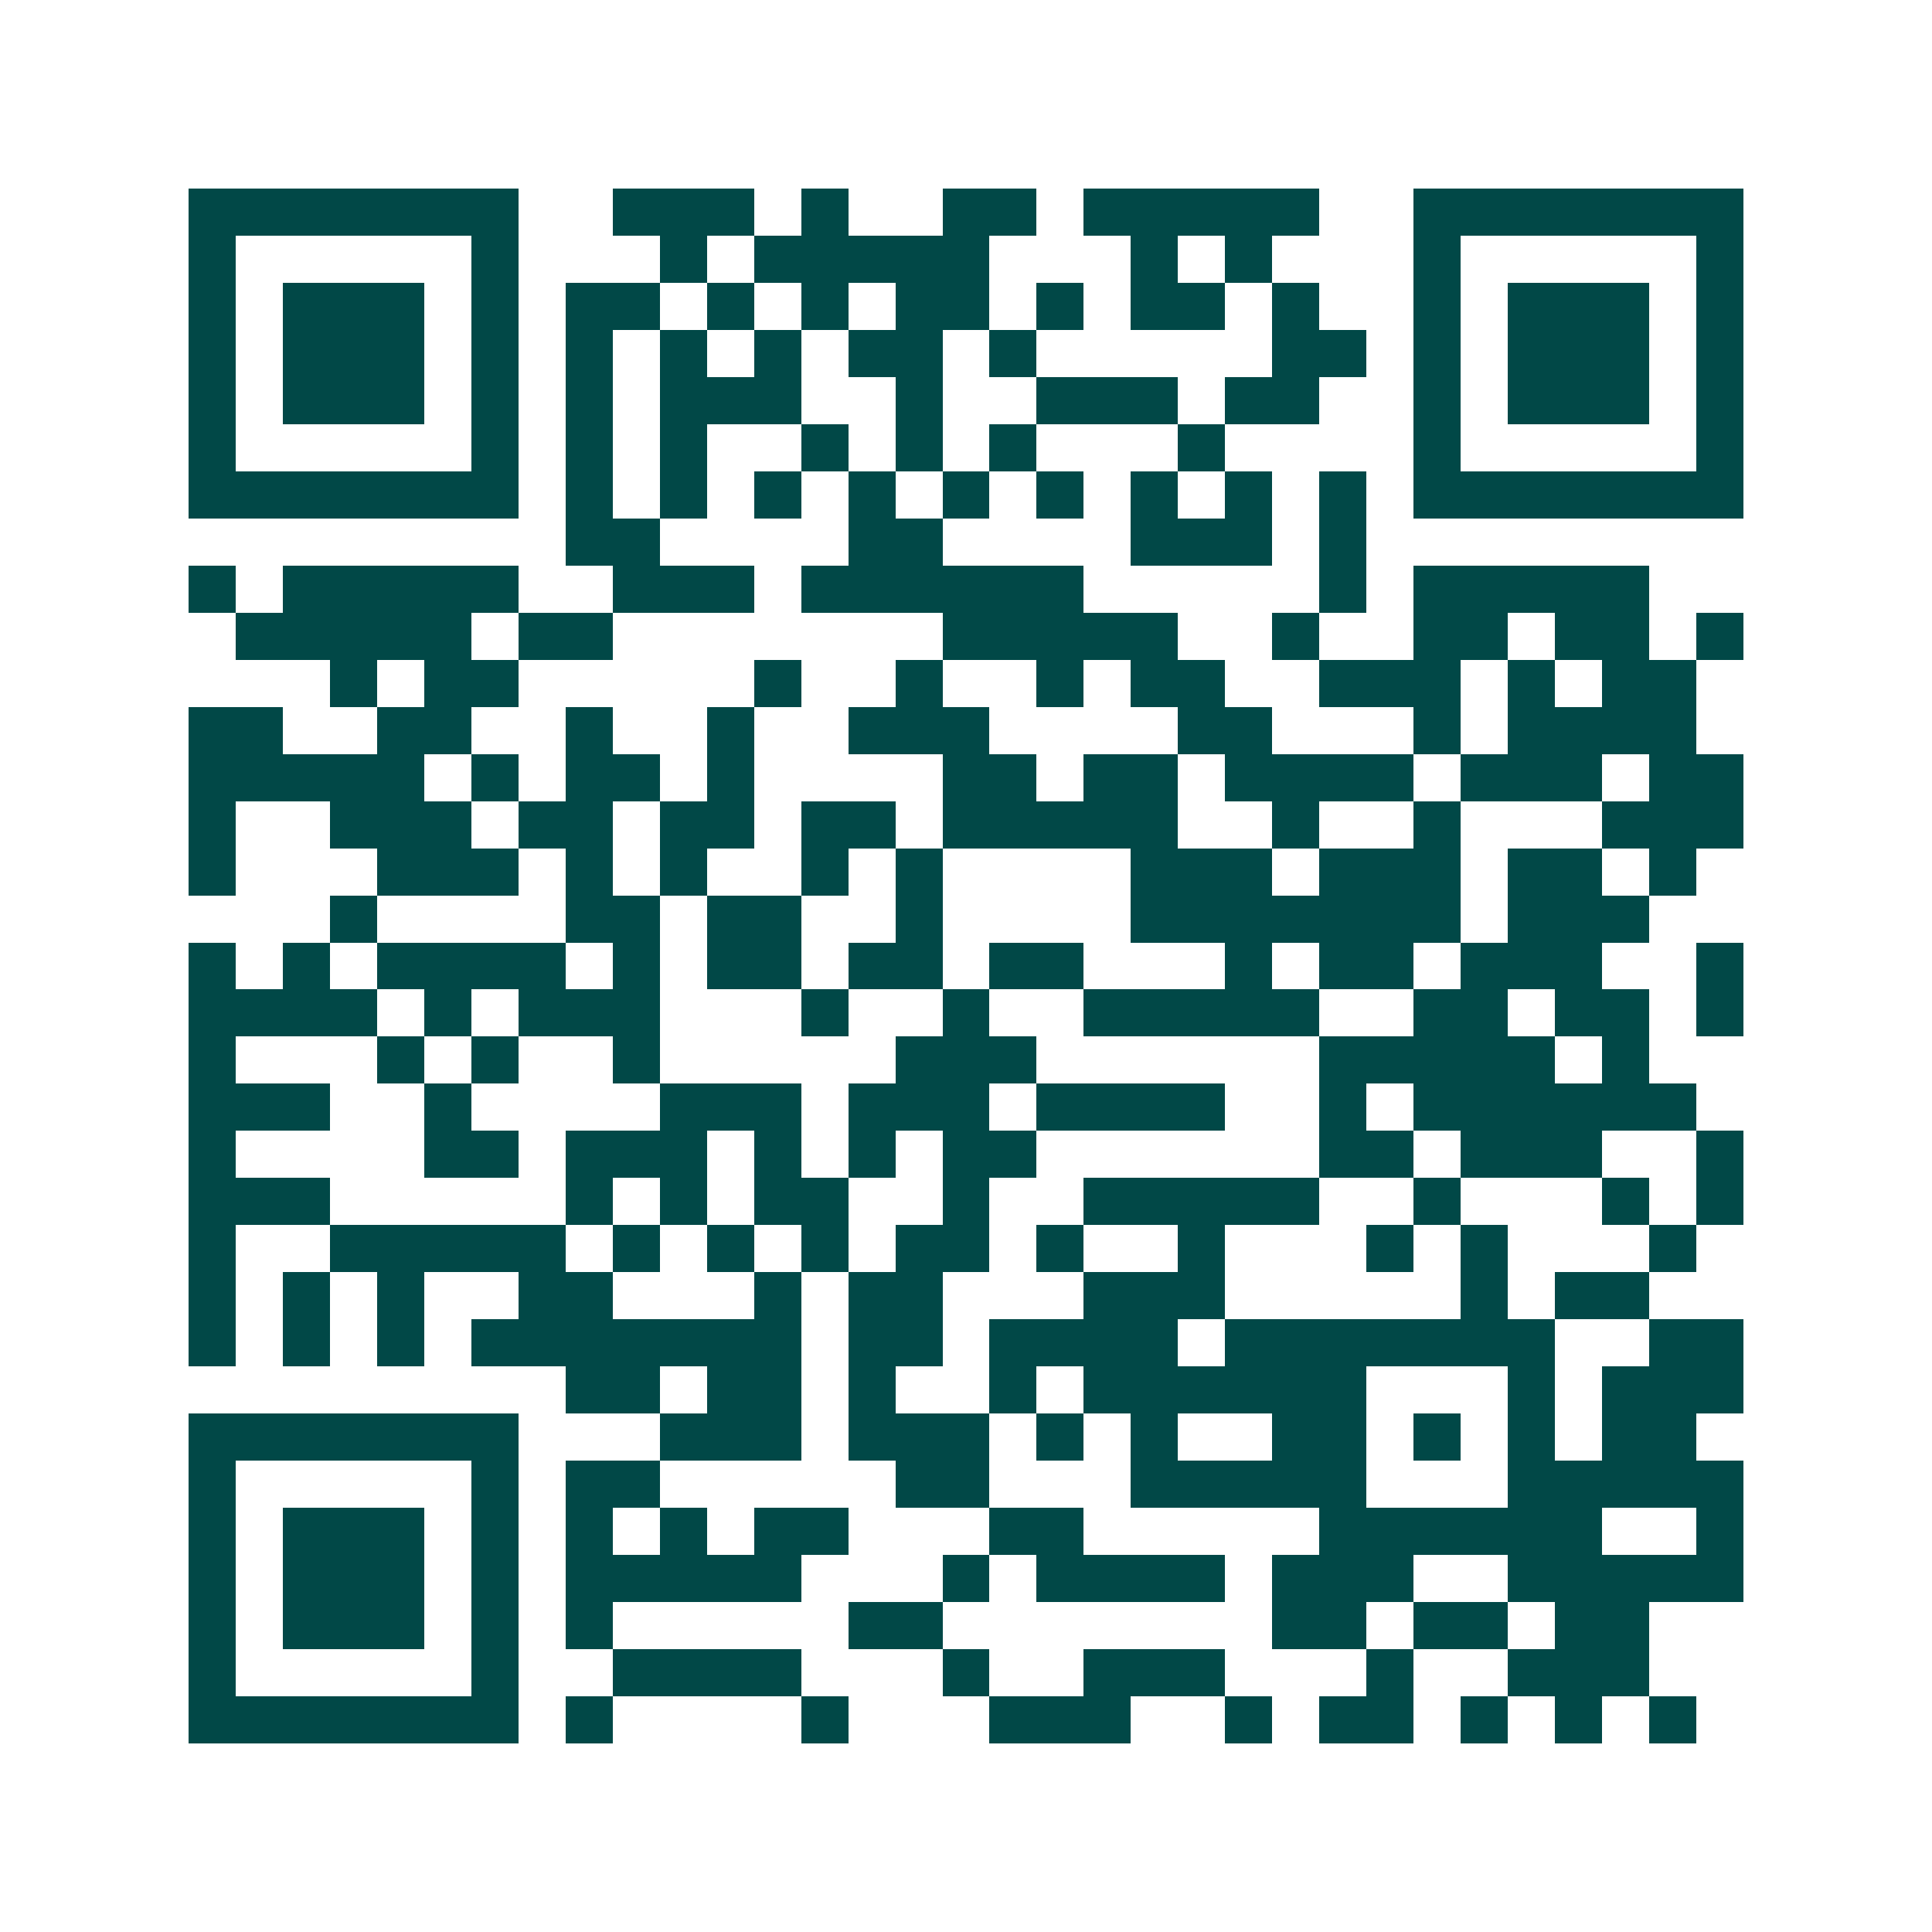 <svg xmlns="http://www.w3.org/2000/svg" width="200" height="200" viewBox="0 0 41 41" shape-rendering="crispEdges"><path fill="#ffffff" d="M0 0h41v41H0z"/><path stroke="#014847" d="M4 4.5h7m2 0h3m1 0h1m2 0h2m1 0h5m2 0h7M4 5.5h1m5 0h1m3 0h1m1 0h5m3 0h1m1 0h1m3 0h1m5 0h1M4 6.5h1m1 0h3m1 0h1m1 0h2m1 0h1m1 0h1m1 0h2m1 0h1m1 0h2m1 0h1m2 0h1m1 0h3m1 0h1M4 7.5h1m1 0h3m1 0h1m1 0h1m1 0h1m1 0h1m1 0h2m1 0h1m5 0h2m1 0h1m1 0h3m1 0h1M4 8.5h1m1 0h3m1 0h1m1 0h1m1 0h3m2 0h1m2 0h3m1 0h2m2 0h1m1 0h3m1 0h1M4 9.5h1m5 0h1m1 0h1m1 0h1m2 0h1m1 0h1m1 0h1m3 0h1m4 0h1m5 0h1M4 10.5h7m1 0h1m1 0h1m1 0h1m1 0h1m1 0h1m1 0h1m1 0h1m1 0h1m1 0h1m1 0h7M12 11.5h2m4 0h2m4 0h3m1 0h1M4 12.5h1m1 0h5m2 0h3m1 0h6m5 0h1m1 0h5M5 13.5h5m1 0h2m7 0h5m2 0h1m2 0h2m1 0h2m1 0h1M7 14.5h1m1 0h2m5 0h1m2 0h1m2 0h1m1 0h2m2 0h3m1 0h1m1 0h2M4 15.5h2m2 0h2m2 0h1m2 0h1m2 0h3m4 0h2m3 0h1m1 0h4M4 16.5h5m1 0h1m1 0h2m1 0h1m4 0h2m1 0h2m1 0h4m1 0h3m1 0h2M4 17.5h1m2 0h3m1 0h2m1 0h2m1 0h2m1 0h5m2 0h1m2 0h1m3 0h3M4 18.5h1m3 0h3m1 0h1m1 0h1m2 0h1m1 0h1m4 0h3m1 0h3m1 0h2m1 0h1M7 19.5h1m4 0h2m1 0h2m2 0h1m4 0h7m1 0h3M4 20.5h1m1 0h1m1 0h4m1 0h1m1 0h2m1 0h2m1 0h2m3 0h1m1 0h2m1 0h3m2 0h1M4 21.5h4m1 0h1m1 0h3m3 0h1m2 0h1m2 0h5m2 0h2m1 0h2m1 0h1M4 22.5h1m3 0h1m1 0h1m2 0h1m5 0h3m6 0h5m1 0h1M4 23.5h3m2 0h1m4 0h3m1 0h3m1 0h4m2 0h1m1 0h6M4 24.5h1m4 0h2m1 0h3m1 0h1m1 0h1m1 0h2m6 0h2m1 0h3m2 0h1M4 25.5h3m5 0h1m1 0h1m1 0h2m2 0h1m2 0h5m2 0h1m3 0h1m1 0h1M4 26.5h1m2 0h5m1 0h1m1 0h1m1 0h1m1 0h2m1 0h1m2 0h1m3 0h1m1 0h1m3 0h1M4 27.5h1m1 0h1m1 0h1m2 0h2m3 0h1m1 0h2m3 0h3m5 0h1m1 0h2M4 28.5h1m1 0h1m1 0h1m1 0h7m1 0h2m1 0h4m1 0h7m2 0h2M12 29.5h2m1 0h2m1 0h1m2 0h1m1 0h6m3 0h1m1 0h3M4 30.5h7m3 0h3m1 0h3m1 0h1m1 0h1m2 0h2m1 0h1m1 0h1m1 0h2M4 31.5h1m5 0h1m1 0h2m5 0h2m3 0h5m3 0h5M4 32.5h1m1 0h3m1 0h1m1 0h1m1 0h1m1 0h2m3 0h2m5 0h6m2 0h1M4 33.5h1m1 0h3m1 0h1m1 0h5m3 0h1m1 0h4m1 0h3m2 0h5M4 34.5h1m1 0h3m1 0h1m1 0h1m5 0h2m7 0h2m1 0h2m1 0h2M4 35.5h1m5 0h1m2 0h4m3 0h1m2 0h3m3 0h1m2 0h3M4 36.5h7m1 0h1m4 0h1m3 0h3m2 0h1m1 0h2m1 0h1m1 0h1m1 0h1"/></svg>

